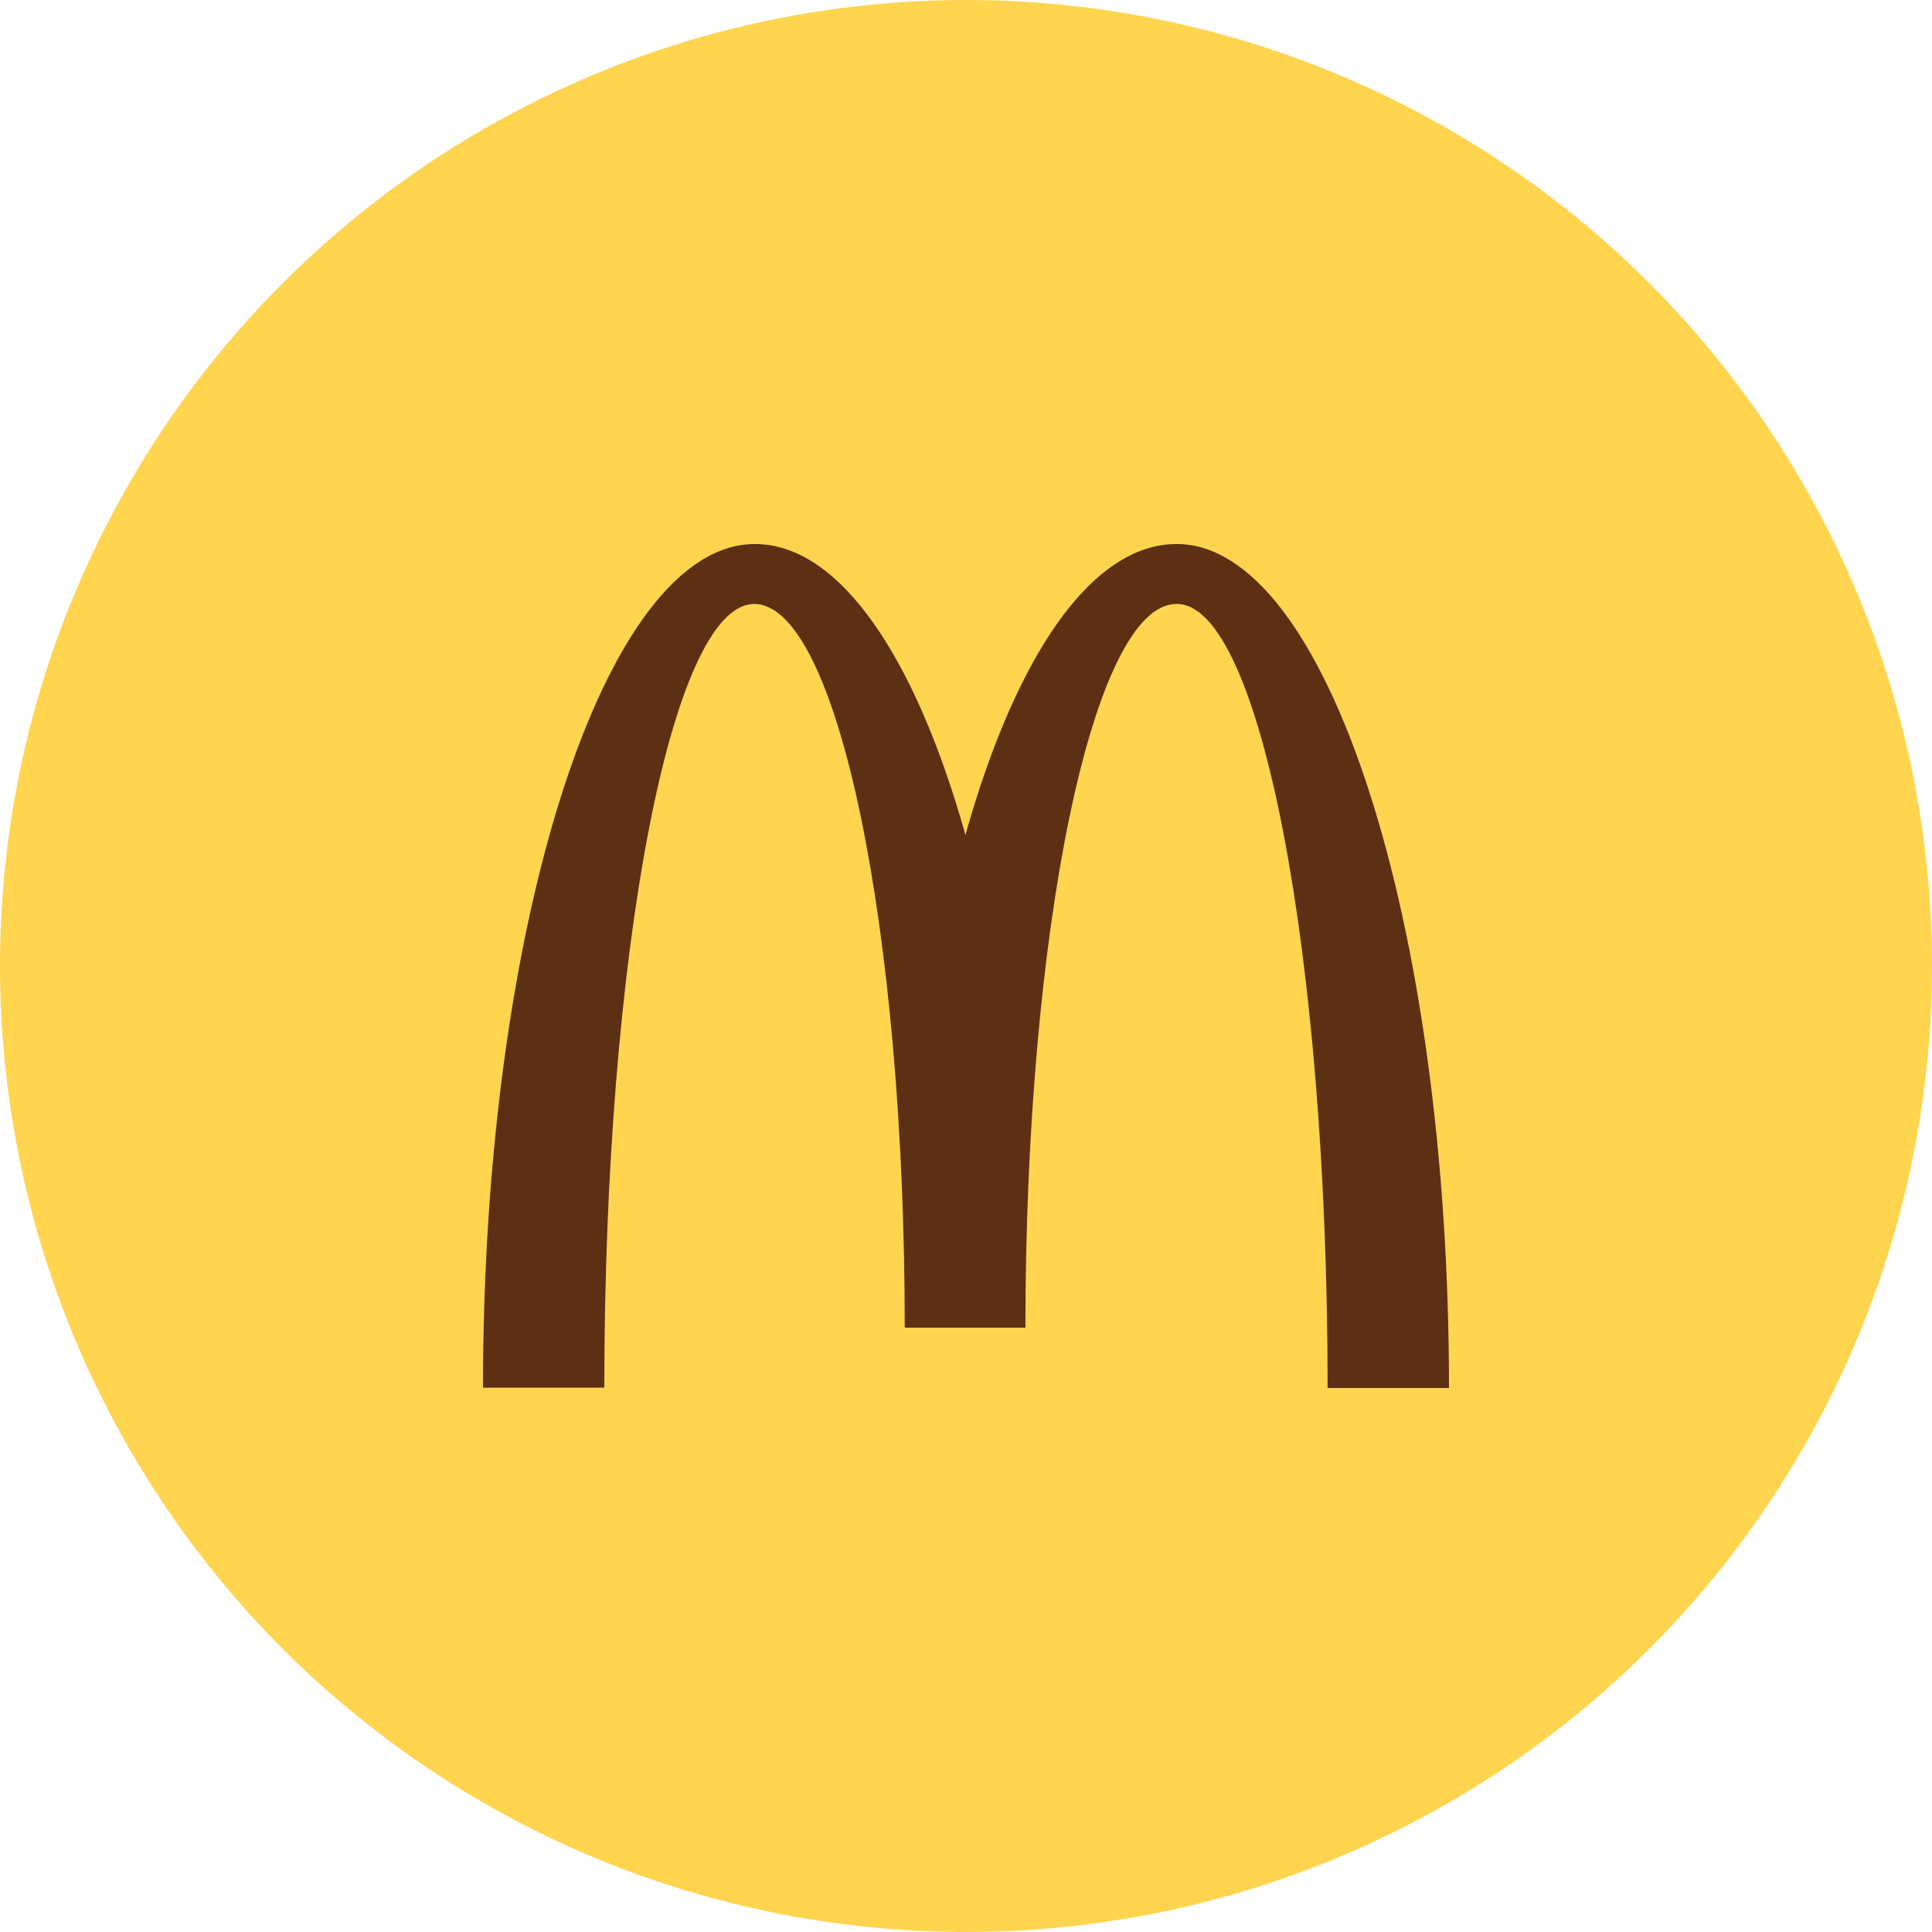 <svg width="24" height="24" viewBox="0 0 24 24" fill="none" xmlns="http://www.w3.org/2000/svg">
<circle cx="12" cy="12" r="12" fill="#FFD44F"/>
<g clip-path="url(#clip0_297_55)">
<path d="M14.621 7.503C15.655 7.503 16.492 11.86 16.492 17.242H18C18 11.448 16.479 6.758 14.617 6.758C13.553 6.758 12.614 8.163 11.993 10.372C11.373 8.164 10.432 6.758 9.377 6.758C7.516 6.758 6 11.444 6 17.238H7.507C7.507 11.857 8.336 7.503 9.369 7.503C10.402 7.503 11.239 11.528 11.239 16.493H12.738C12.738 11.528 13.58 7.503 14.613 7.503H14.621Z" fill="#5D3014"/>
</g>
<defs>
<clipPath id="clip0_297_55">
<rect width="12" height="12" fill="white" transform="translate(6 6)"/>
</clipPath>
</defs>
</svg>

